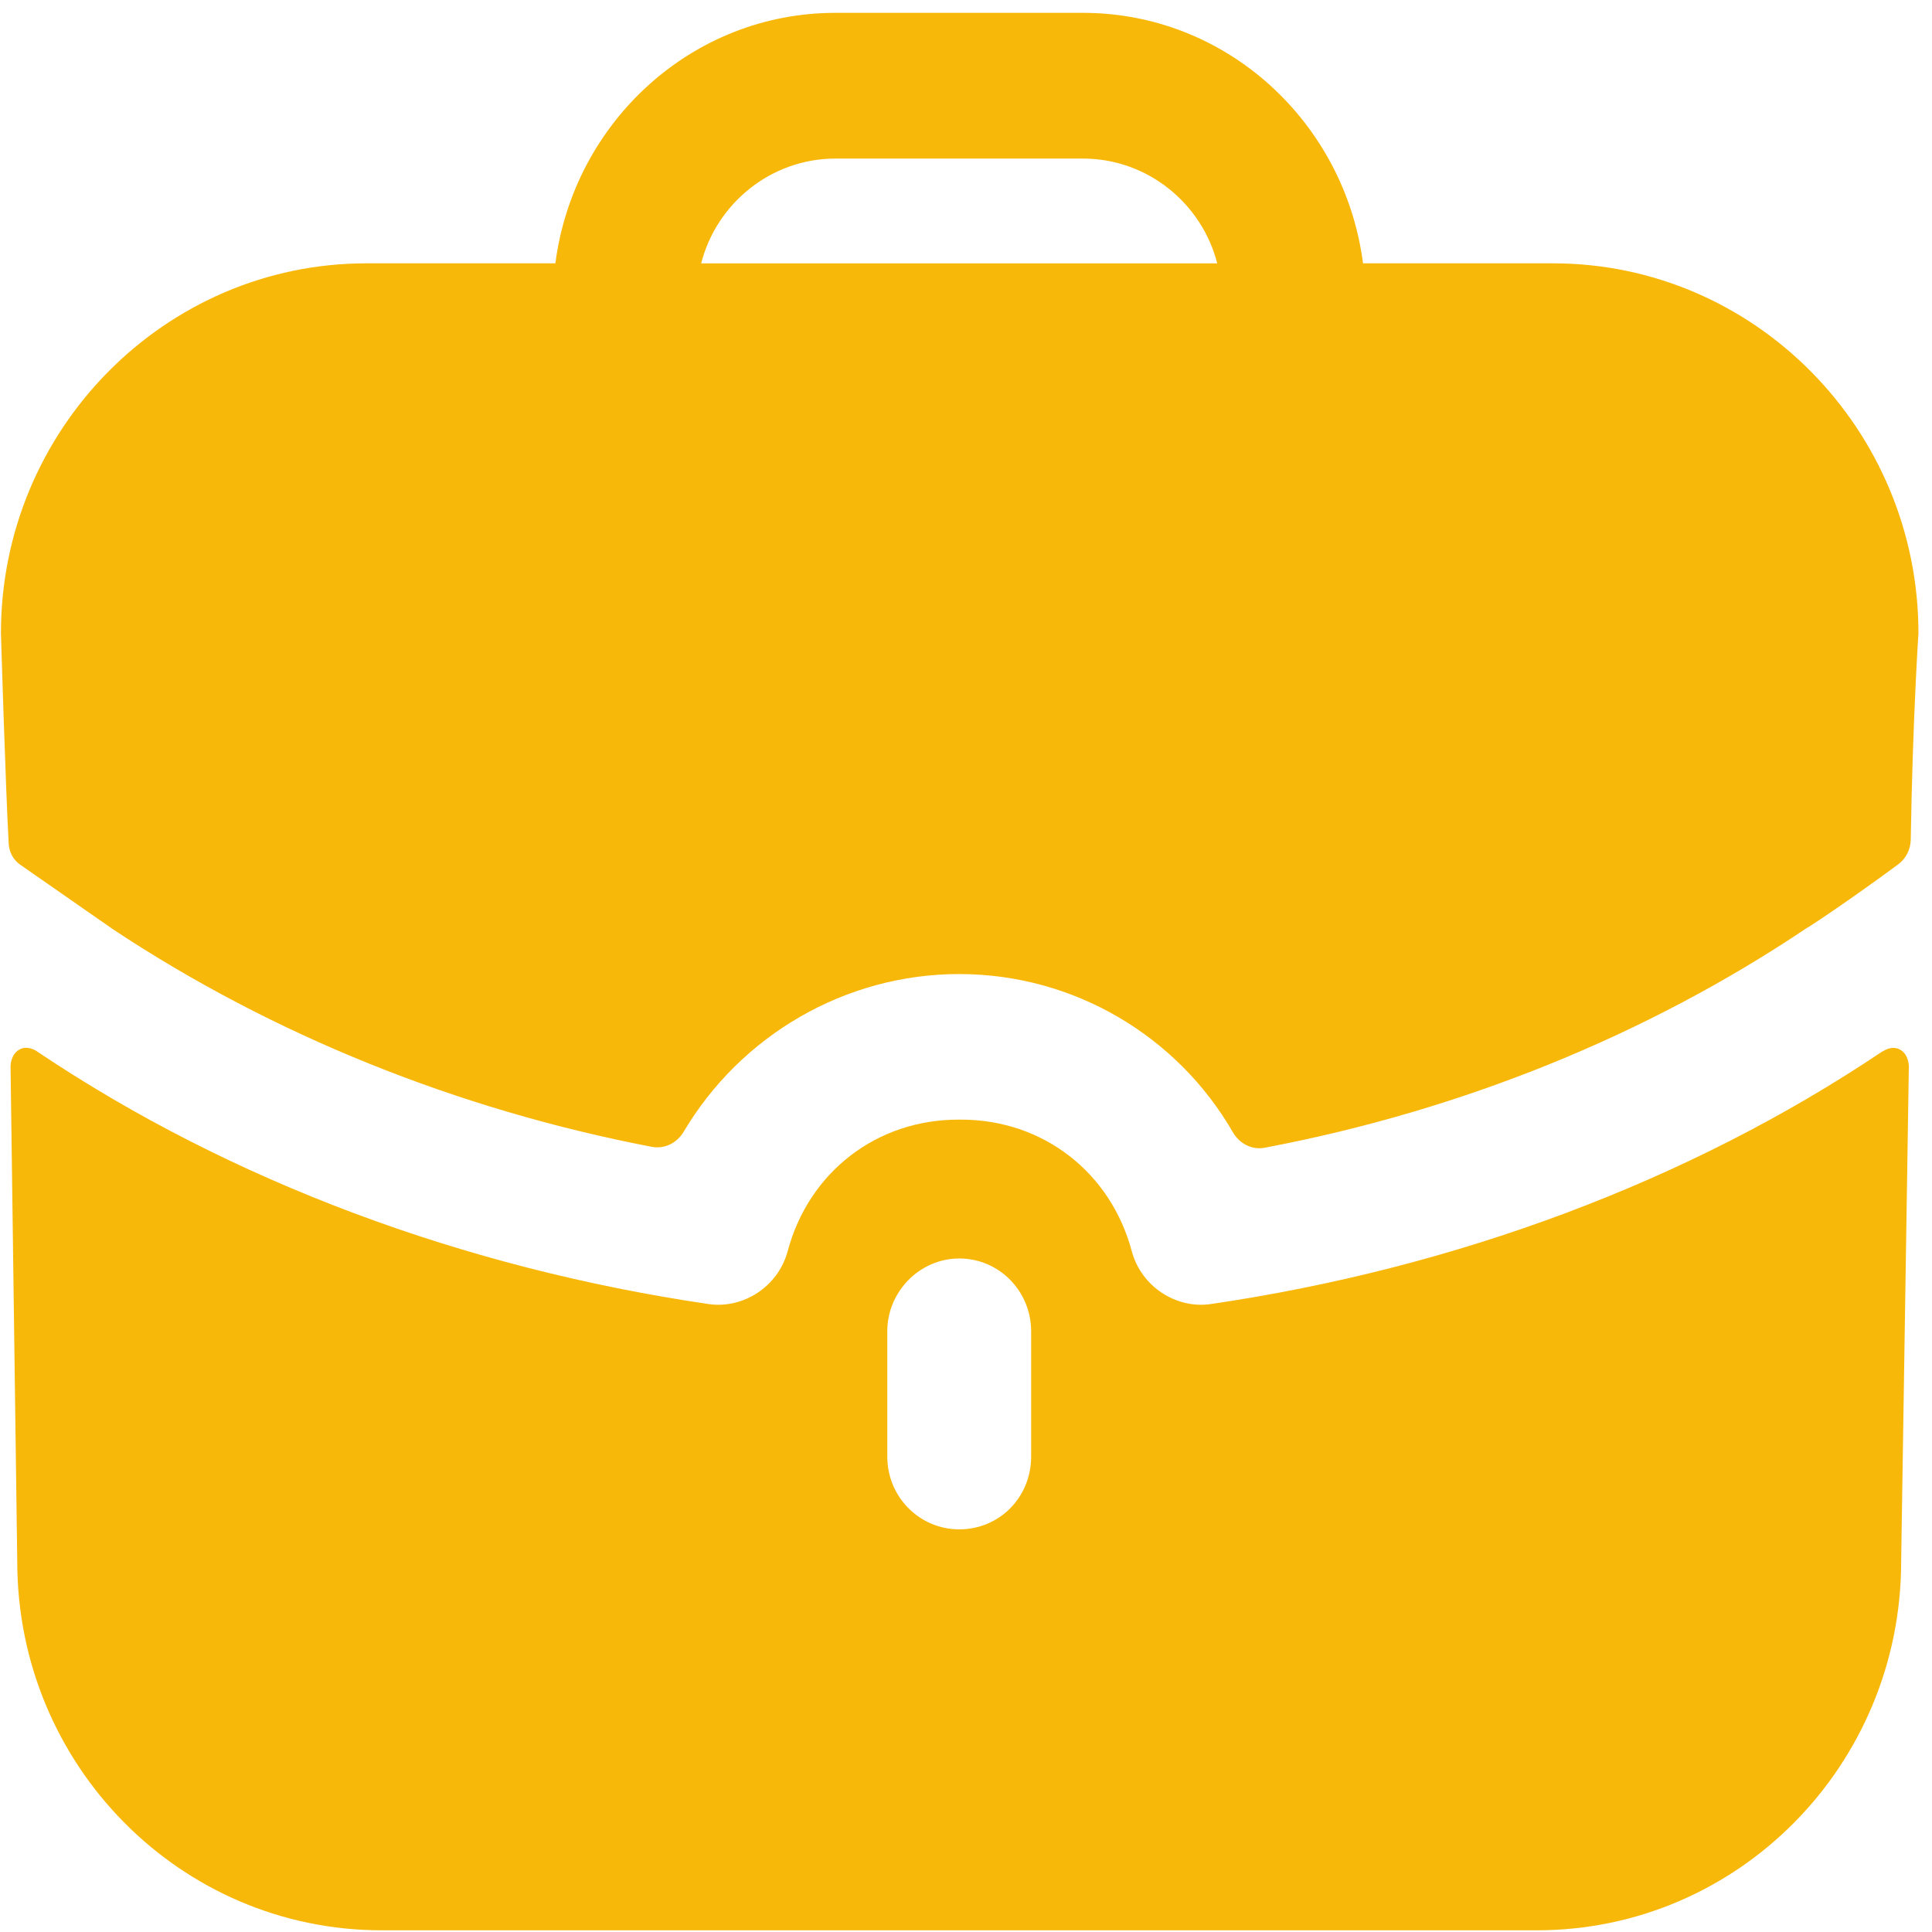 <svg width="54" height="54" viewBox="0 0 54 54" fill="none" xmlns="http://www.w3.org/2000/svg">
<path d="M0.536 29.34C0.75 29.204 1.019 29.367 1.046 29.395C6.461 33.031 12.977 35.446 19.813 36.45C20.778 36.586 21.743 35.961 22.012 34.984C22.601 32.759 24.505 31.294 26.784 31.294H26.864C29.143 31.294 31.047 32.759 31.637 34.984C31.905 35.961 32.87 36.586 33.835 36.45C40.671 35.446 47.187 33.031 52.602 29.395C52.606 29.392 52.658 29.366 52.71 29.34C52.817 29.286 52.978 29.259 53.112 29.34C53.35 29.474 53.353 29.793 53.353 29.802L53.138 43.641C53.138 49.339 48.581 53.953 42.951 53.953H10.671C5.04 53.953 0.482 49.339 0.482 43.641L0.295 29.802C0.295 29.792 0.298 29.474 0.536 29.34ZM26.81 35.175C25.711 35.175 24.8 36.098 24.8 37.21V40.711C24.8 41.85 25.711 42.746 26.81 42.746C27.936 42.746 28.821 41.85 28.821 40.711V37.21C28.821 36.098 27.936 35.175 26.81 35.175ZM30.268 0.359C34.29 0.359 37.588 3.426 38.097 7.36H43.406C49.036 7.36 53.621 12.001 53.621 17.699C53.621 17.699 53.46 20.112 53.406 23.472C53.401 23.738 53.272 23.998 53.06 24.155C51.771 25.108 50.592 25.895 50.484 25.949C46.034 28.934 40.862 31.034 35.352 32.079C34.993 32.15 34.639 31.963 34.457 31.643C32.913 28.967 30.027 27.225 26.81 27.225C23.614 27.225 20.703 28.948 19.113 31.626C18.928 31.941 18.579 32.123 18.222 32.055C12.758 31.007 7.587 28.91 3.163 25.977L0.59 24.186C0.375 24.05 0.241 23.805 0.241 23.534C0.161 22.15 0.026 17.699 0.026 17.699C0.026 12.001 4.611 7.36 10.241 7.36H15.523C16.033 3.426 19.33 0.359 23.351 0.359H30.268ZM23.351 4.432C21.555 4.432 20.027 5.68 19.598 7.362H34.022C33.593 5.68 32.066 4.432 30.269 4.432H23.351Z" fill="#F8B80A"/>
</svg>
